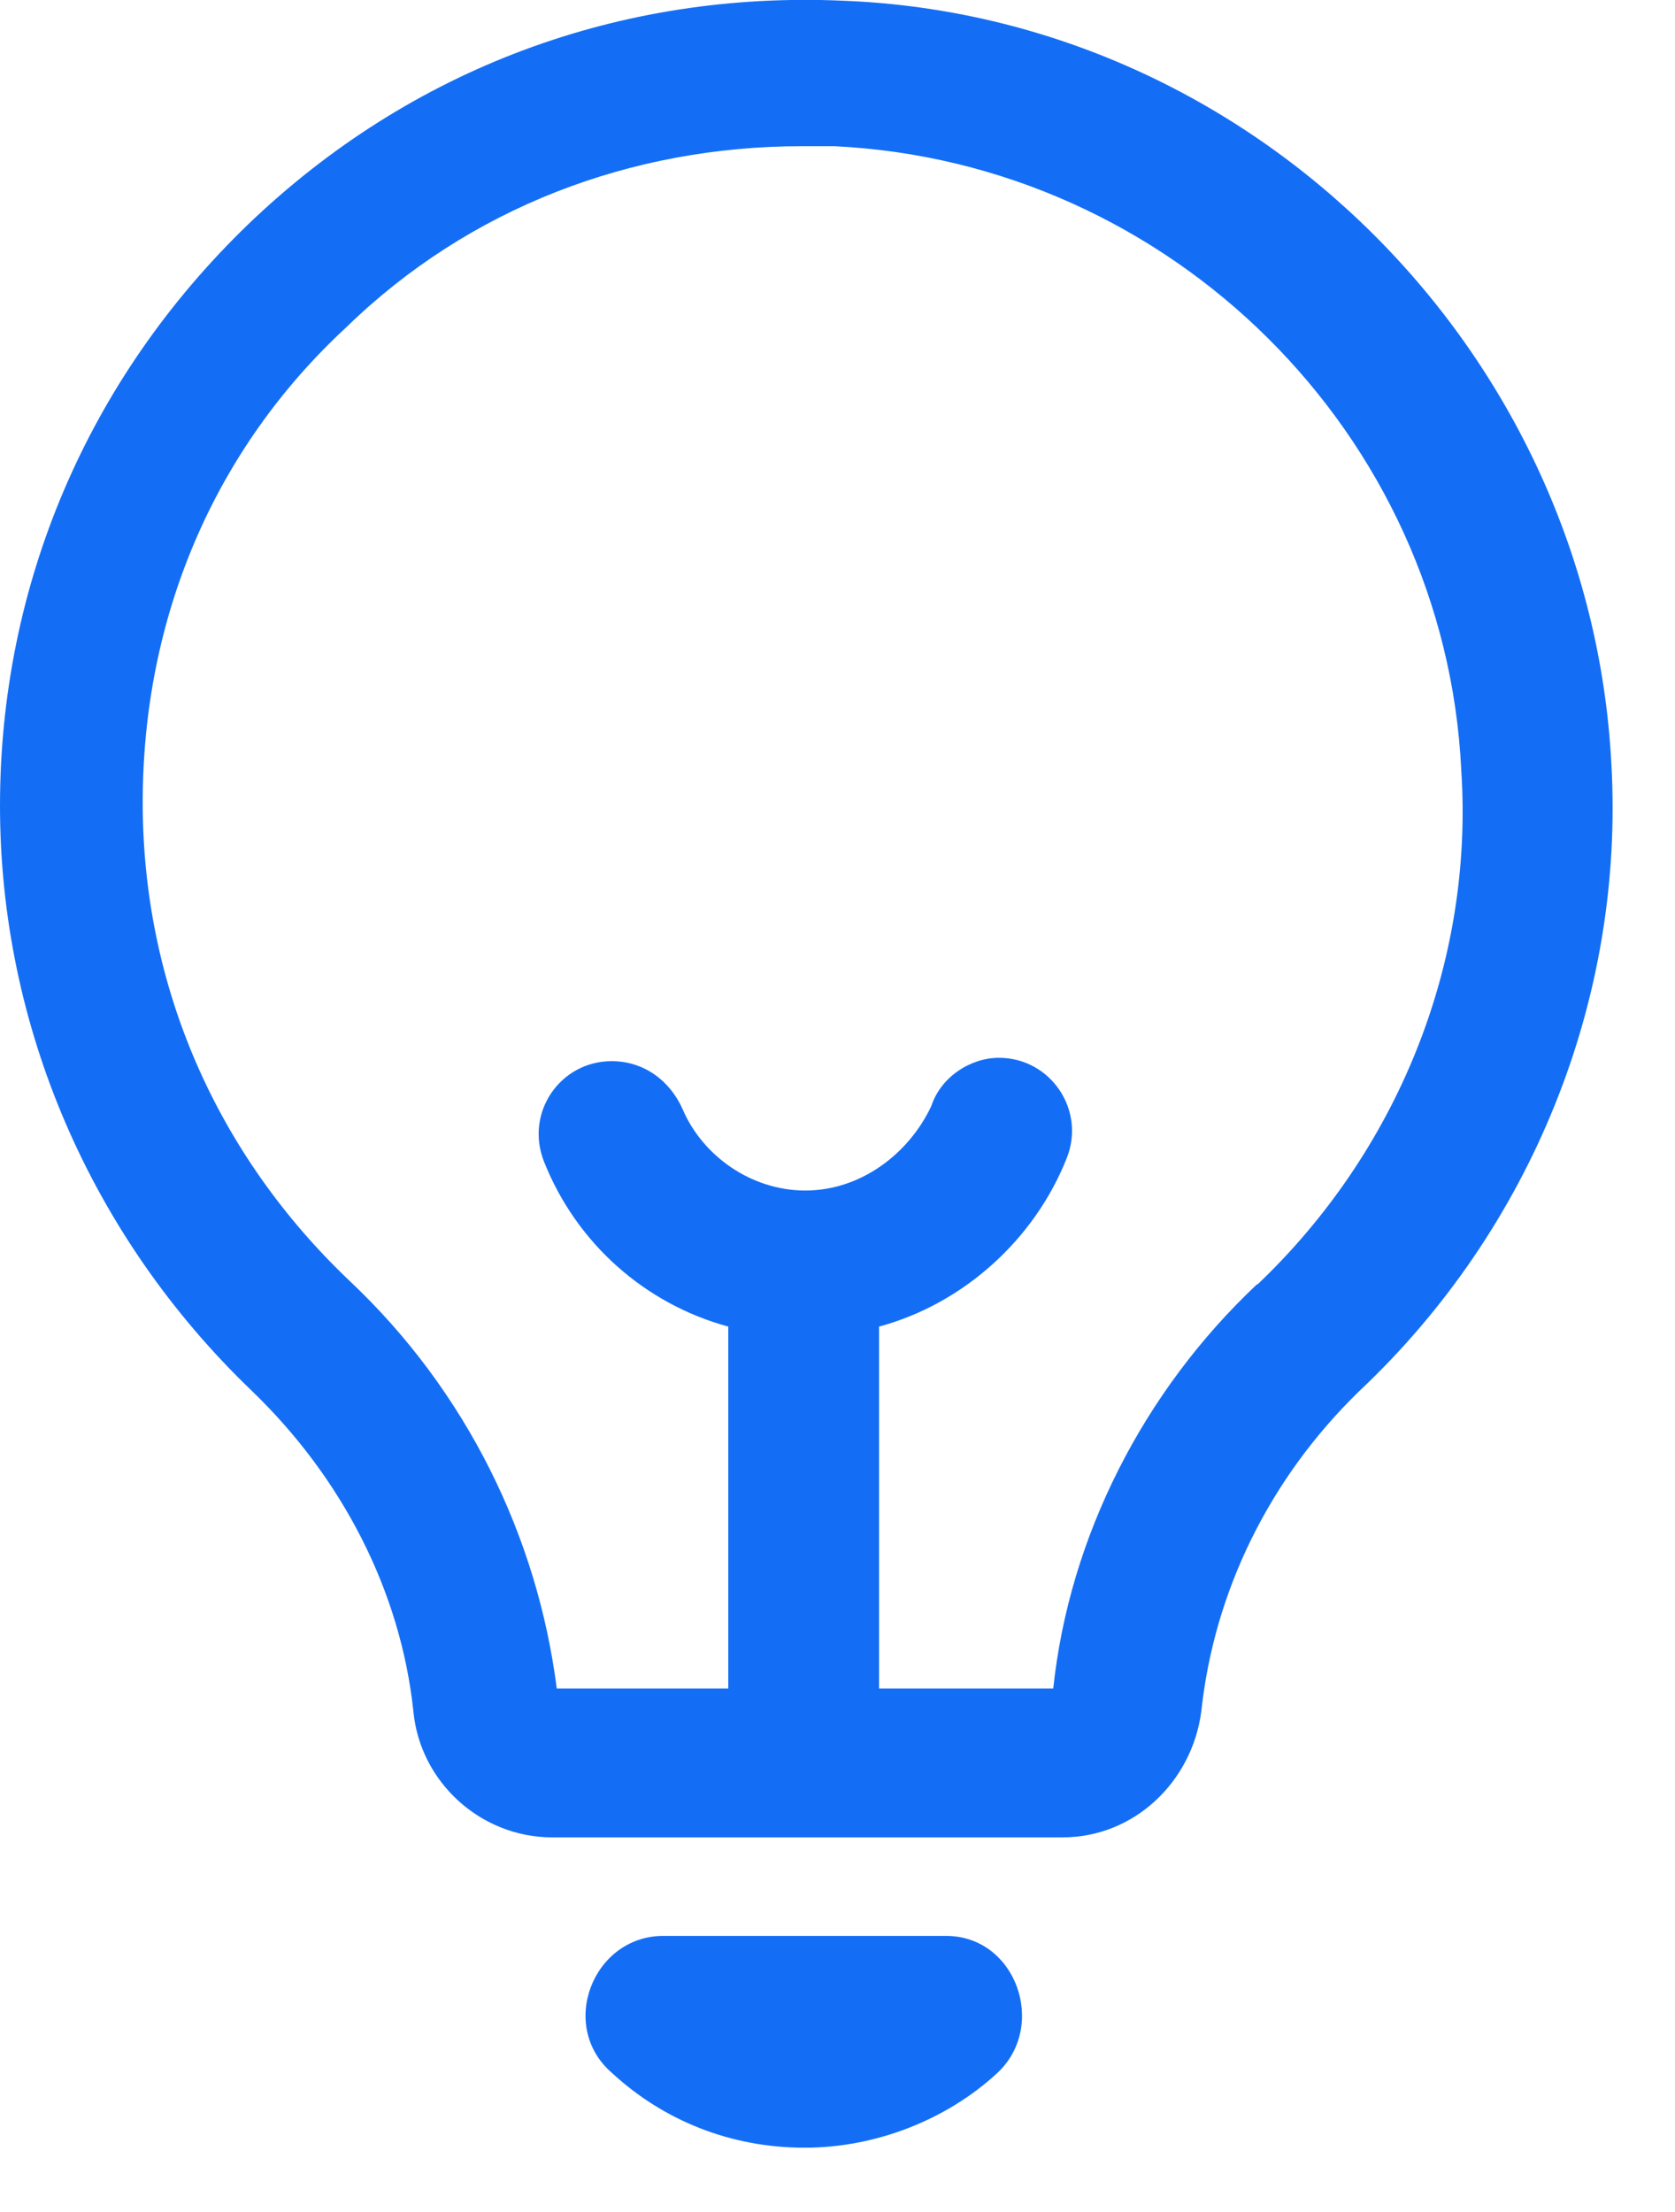 <svg width="25" height="33" viewBox="0 0 25 33" fill="none" xmlns="http://www.w3.org/2000/svg">
<g id="Laag_1" clip-path="url(#clip0_7765_304)">
<path id="Vector" d="M12.59 0.011C9.26 -0.139 6.13 1.021 3.71 3.341C1.3 5.661 0 8.741 0 12.021C0 15.301 1.35 18.441 3.76 20.751C5.11 22.051 5.98 23.741 6.17 25.531C6.27 26.591 7.18 27.411 8.24 27.411H15.86C16.92 27.411 17.79 26.591 17.93 25.531C18.12 23.751 18.94 22.061 20.29 20.751C22.85 18.341 24.25 14.911 24.05 11.391C23.73 5.271 18.72 0.251 12.59 0.011ZM18.76 19.161C17.07 20.751 15.96 22.921 15.72 25.191H13.12V19.791C14.38 19.451 15.44 18.491 15.92 17.281C16.21 16.561 15.68 15.781 14.91 15.781C14.48 15.781 14.04 16.071 13.9 16.501C13.56 17.221 12.84 17.761 12.02 17.761C11.2 17.761 10.48 17.231 10.19 16.551C10 16.121 9.61 15.831 9.13 15.831C8.36 15.831 7.83 16.601 8.12 17.331C8.6 18.541 9.62 19.451 10.87 19.791V25.191H8.31C8.02 22.921 6.96 20.751 5.22 19.111C3.24 17.231 2.13 14.721 2.13 11.971C2.13 9.221 3.19 6.711 5.17 4.881C7 3.101 9.42 2.181 11.97 2.181H12.45C17.47 2.421 21.57 6.471 21.81 11.491C22 14.381 20.85 17.181 18.77 19.161H18.76ZM14.88 30.931C14.12 31.631 13.06 32.041 12.01 32.041C10.9 32.041 9.9 31.631 9.14 30.931C8.32 30.231 8.85 28.881 9.9 28.881H14.12C15.17 28.881 15.64 30.231 14.88 30.931Z" fill="#146EF5"/>
</g>
<defs>
<clipPath id="clip0_7765_304">
<rect width="24.09" height="32.04" fill="white"/>
</clipPath>
</defs>
</svg>
